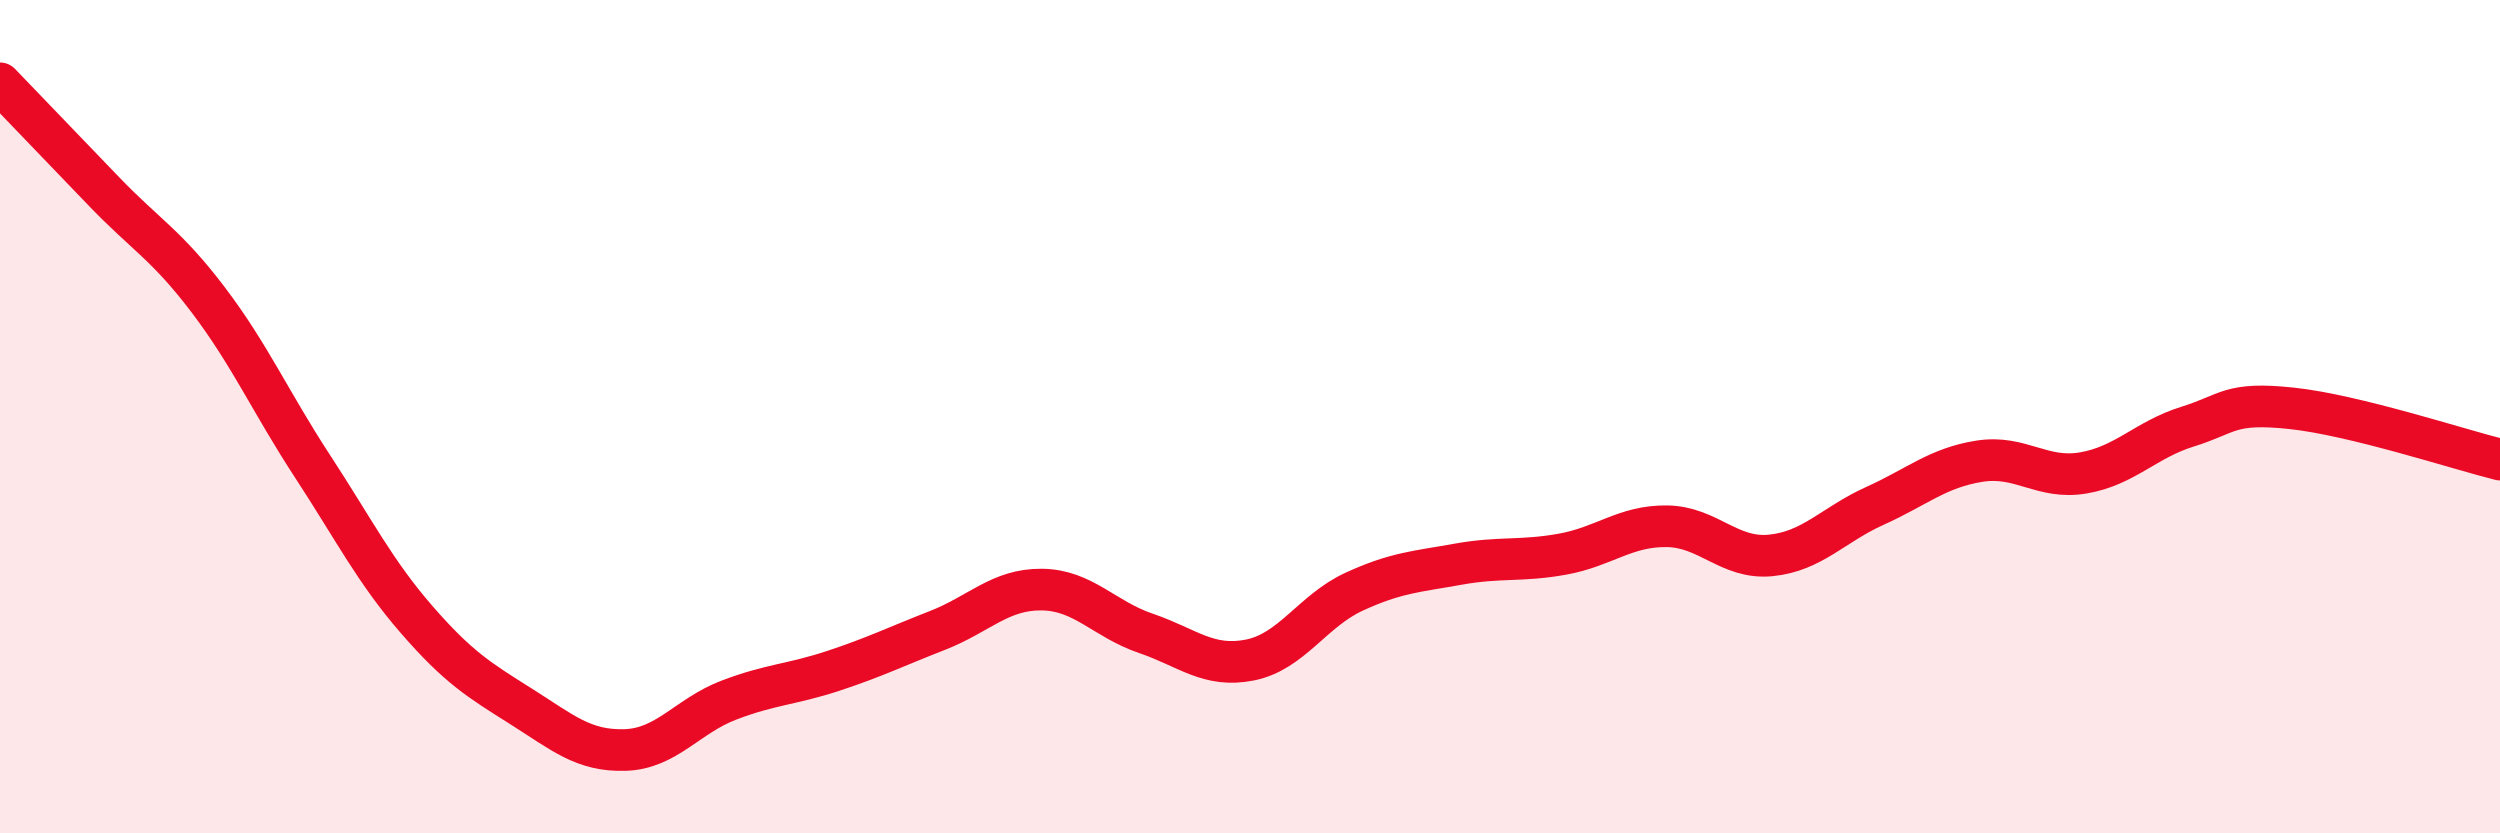 
    <svg width="60" height="20" viewBox="0 0 60 20" xmlns="http://www.w3.org/2000/svg">
      <path
        d="M 0,2 C 0.5,2.52 1.5,3.56 2.5,4.6 C 3.5,5.64 4,5.88 5,7.2 C 6,8.52 6.5,9.66 7.5,11.19 C 8.5,12.72 9,13.72 10,14.87 C 11,16.02 11.5,16.32 12.5,16.95 C 13.5,17.58 14,18.03 15,18 C 16,17.97 16.5,17.18 17.5,16.8 C 18.5,16.42 19,16.43 20,16.1 C 21,15.77 21.5,15.52 22.5,15.13 C 23.5,14.74 24,14.14 25,14.15 C 26,14.16 26.5,14.86 27.5,15.2 C 28.5,15.54 29,16.04 30,15.84 C 31,15.64 31.5,14.66 32.5,14.2 C 33.5,13.74 34,13.72 35,13.54 C 36,13.36 36.5,13.48 37.5,13.3 C 38.5,13.12 39,12.62 40,12.63 C 41,12.64 41.5,13.43 42.5,13.33 C 43.5,13.23 44,12.59 45,12.14 C 46,11.69 46.5,11.23 47.5,11.07 C 48.5,10.91 49,11.52 50,11.35 C 51,11.18 51.5,10.55 52.5,10.24 C 53.5,9.93 53.5,9.64 55,9.8 C 56.5,9.96 59,10.78 60,11.03L60 20L0 20Z"
        fill="#EB0A25"
        opacity="0.1"
        stroke-linecap="round"
        stroke-linejoin="round"
      />
      <path
        d="M 0,2 C 0.5,2.52 1.5,3.56 2.5,4.6 C 3.5,5.64 4,5.88 5,7.2 C 6,8.52 6.5,9.66 7.5,11.19 C 8.5,12.72 9,13.72 10,14.87 C 11,16.02 11.5,16.32 12.5,16.95 C 13.5,17.58 14,18.03 15,18 C 16,17.97 16.5,17.18 17.5,16.8 C 18.5,16.42 19,16.43 20,16.1 C 21,15.77 21.5,15.52 22.5,15.13 C 23.5,14.74 24,14.14 25,14.15 C 26,14.16 26.5,14.86 27.5,15.2 C 28.5,15.54 29,16.04 30,15.84 C 31,15.64 31.5,14.66 32.5,14.2 C 33.5,13.74 34,13.72 35,13.54 C 36,13.36 36.5,13.48 37.5,13.3 C 38.5,13.12 39,12.62 40,12.63 C 41,12.64 41.5,13.43 42.5,13.33 C 43.5,13.23 44,12.59 45,12.14 C 46,11.69 46.5,11.23 47.5,11.07 C 48.5,10.91 49,11.52 50,11.35 C 51,11.18 51.5,10.55 52.5,10.24 C 53.5,9.93 53.5,9.64 55,9.8 C 56.5,9.96 59,10.78 60,11.03"
        stroke="#EB0A25"
        stroke-width="1"
        fill="none"
        stroke-linecap="round"
        stroke-linejoin="round"
      />
    </svg>
  